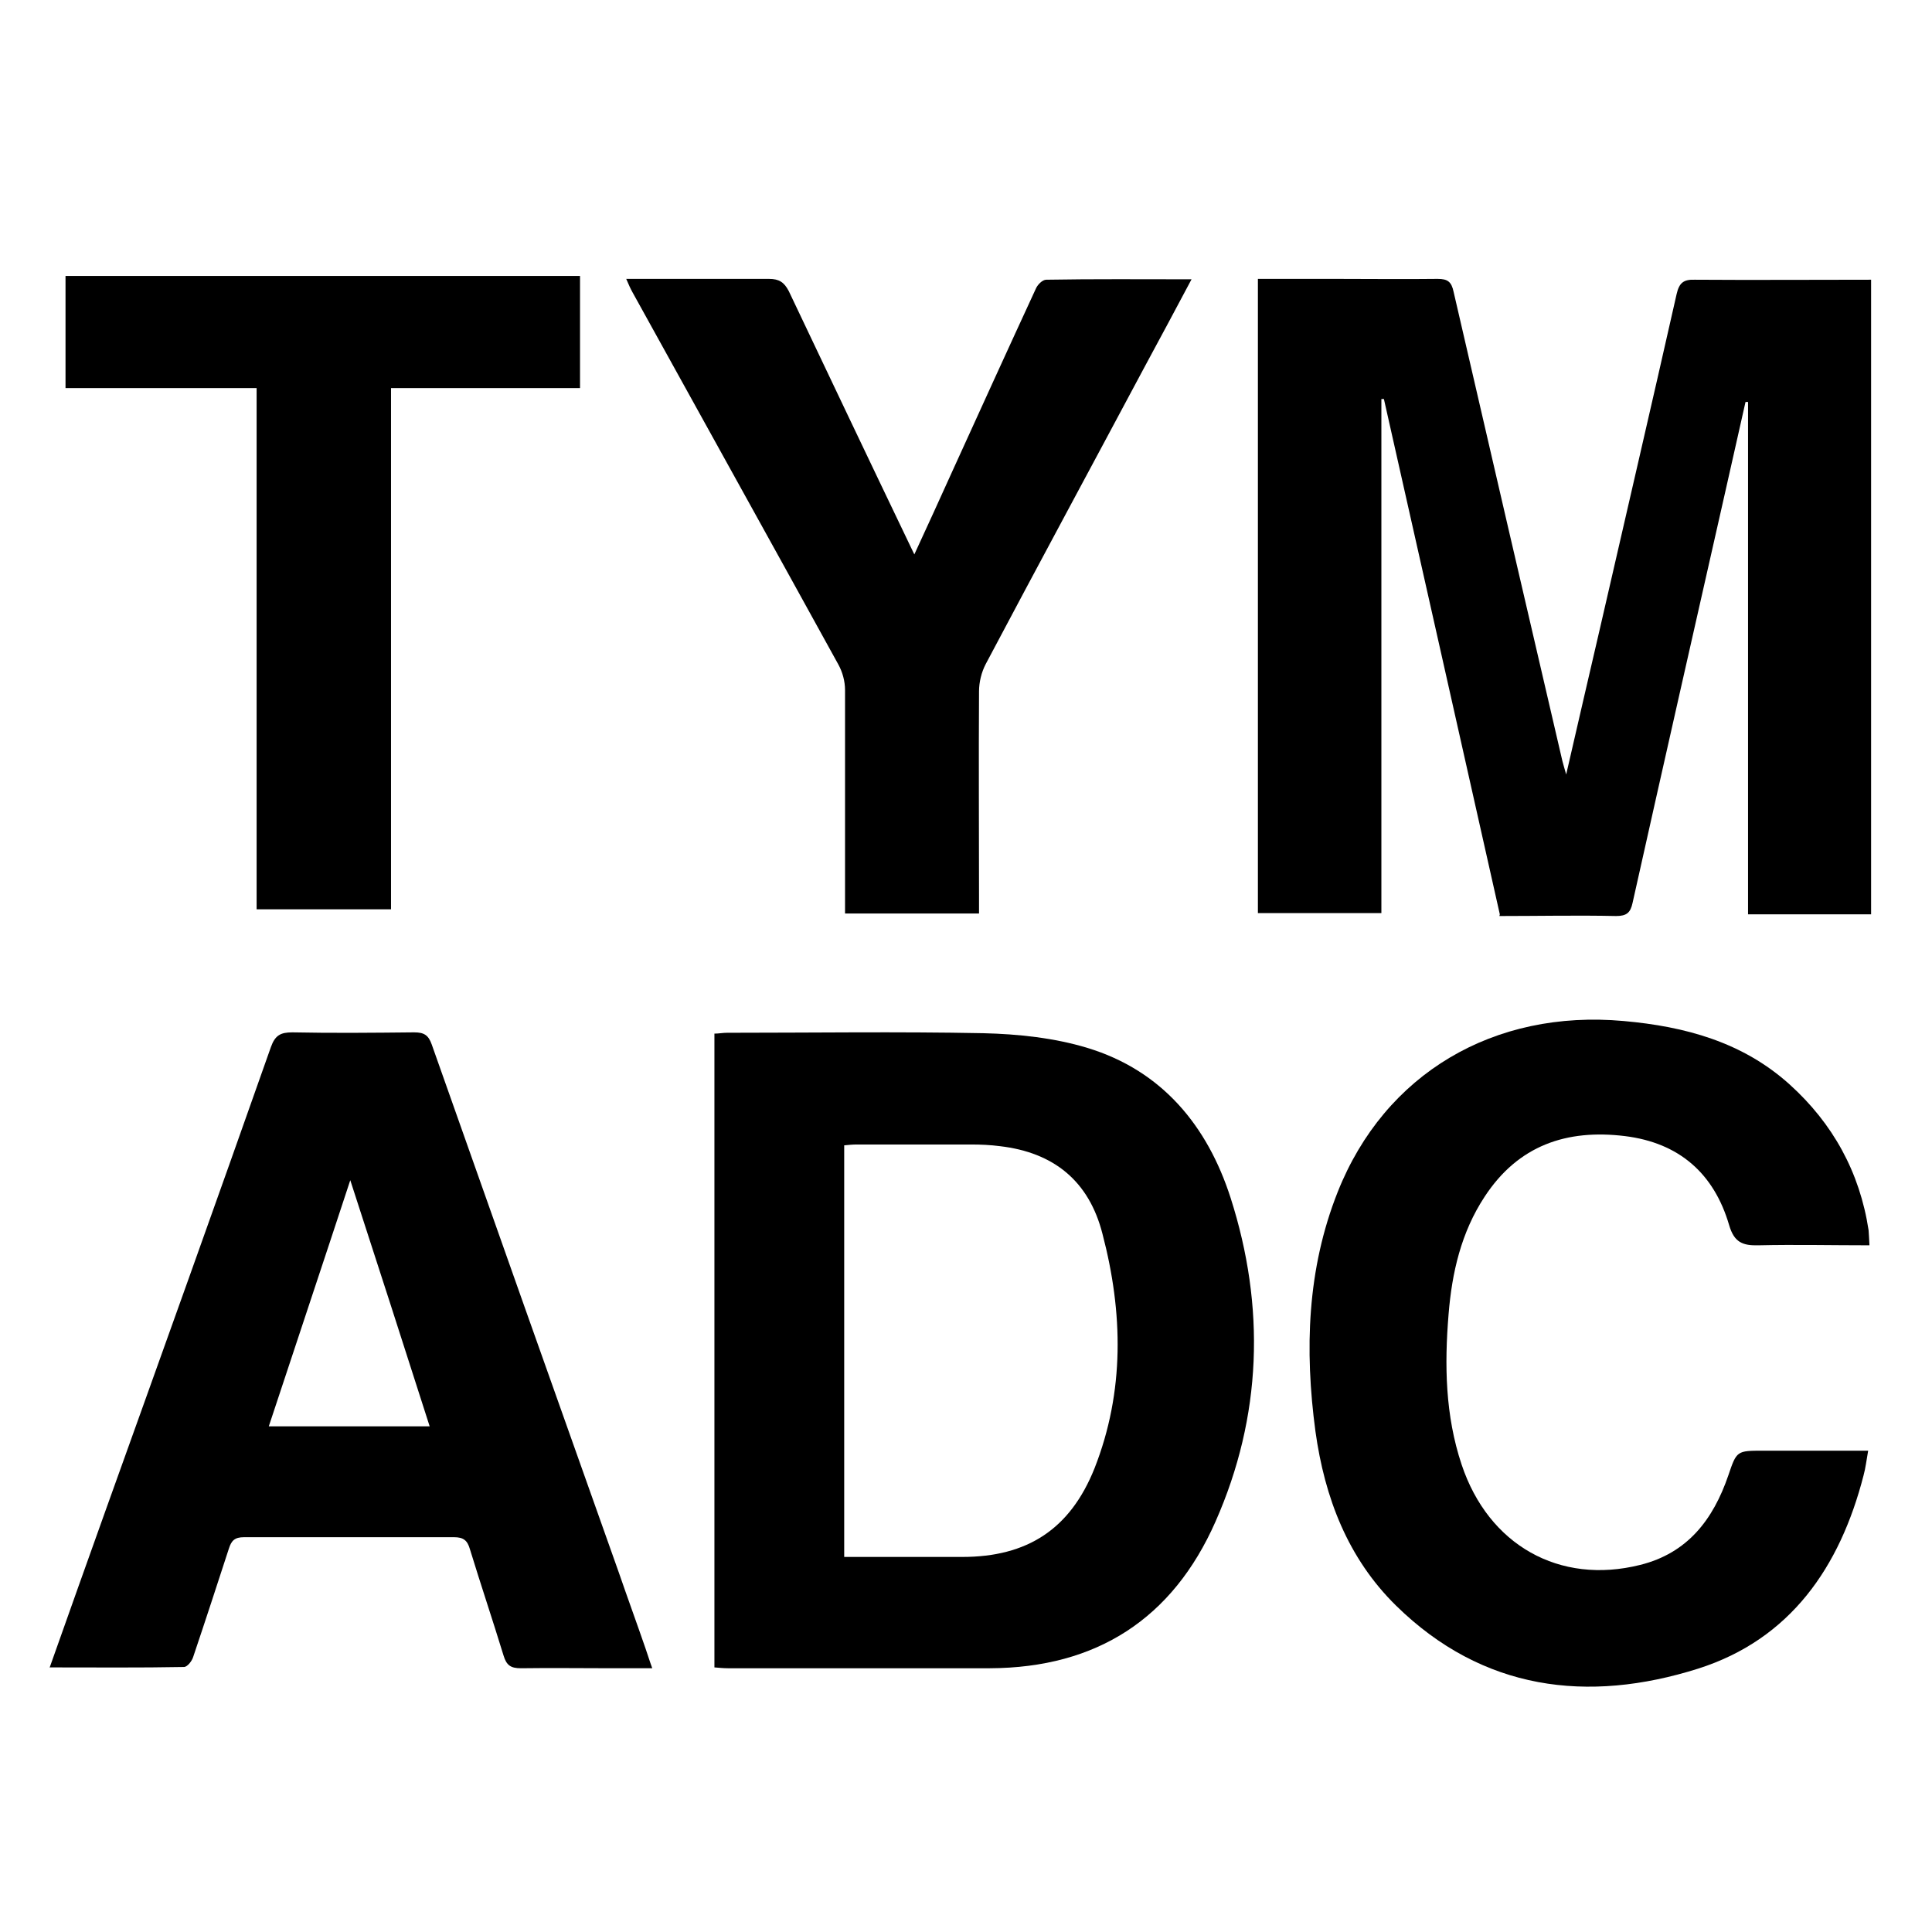 <?xml version="1.0" encoding="UTF-8"?>
<svg xmlns="http://www.w3.org/2000/svg" version="1.1" viewBox="0 0 460 460">
  <!-- Generator: Adobe Illustrator 28.7.2, SVG Export Plug-In . SVG Version: 1.2.0 Build 154)  -->
  <g>
    <g id="TOYAMA_ADC">
      <g>
        <path d="M445.1,296.5c-9,0-17.7-.2-26.4,0-3.8.1-5.8-.7-7-4.8-3.6-12.3-11.9-19.6-24.8-21.2-13.9-1.7-25.4,2.2-33.4,14.4-5.6,8.5-7.8,18.1-8.6,28-1,12.1-.8,24.1,3.1,35.8,6.4,19.2,23.3,28.7,42.5,23.9,11.3-2.8,17.4-10.8,21-21.3,2-5.9,2-5.9,8.4-5.9,8.1,0,16.3,0,24.9,0-.4,2.2-.6,4.1-1.1,5.9-5.6,21.8-17.4,39-39.4,46-26.3,8.3-51.3,5.2-71.9-15-11.5-11.3-17-25.7-19.2-41.5-2.6-19.4-2-38.6,5.3-57,11.2-28.2,37.2-43.5,68.1-40.7,14.6,1.3,28.3,5,39.5,15.1,10.3,9.3,16.7,20.9,18.8,34.7.1,1,.1,2,.2,3.4Z"/>
        <path d="M170.1,397v-150.9c1,0,2-.2,3-.2,20.3,0,40.7-.3,61,.1,8.3.2,16.9,1.1,24.8,3.5,17.8,5.4,28.6,18.6,34.1,35.7,8.3,25.9,7.5,52-3.6,77.1-10.2,23.1-28.3,34.8-53.7,34.9-20.8,0-41.6,0-62.4,0-1,0-2-.1-3.2-.2ZM200.9,370.7c9.6,0,18.9,0,28.2,0,15.5,0,25.7-6.6,31.5-21.1,7.2-18.3,6.8-37.1,1.9-55.8-3.2-12.6-11.6-19.4-24.4-20.9-2.3-.3-4.6-.4-6.9-.4-9.1,0-18.2,0-27.2,0-1,0-2,.1-3,.2v98Z"/>
        <path d="M357.1,217.7c-9.2-41-18.4-81.8-27.6-122.7-.2,0-.4,0-.6,0v122.4h-29.4V66.4c6.4,0,12.5,0,18.7,0,8,0,16.1.1,24.1,0,2.4,0,3.3.7,3.8,3.1,8.6,37.2,17.2,74.4,25.9,111.7.2.7.4,1.5.9,3.2,2.8-12.2,5.4-23.4,8-34.6,6.1-26.6,12.3-53.2,18.3-79.8.6-2.6,1.6-3.5,4.3-3.4,13.9.1,27.8,0,42,0v151.1h-29.3v-122c-.2,0-.4,0-.6,0-1.6,7.1-3.2,14.2-4.8,21.3-7.4,32.7-14.8,65.3-22.1,98-.5,2.3-1.4,3.1-3.9,3.1-9.2-.2-18.4,0-27.8,0Z"/>
        <path d="M11.8,397.1c4.7-13.2,9.1-25.7,13.6-38.2,13.1-36.5,26.2-73,39.1-109.6,1-2.8,2.3-3.5,5.1-3.5,9.6.2,19.3.1,29,0,2.3,0,3.4.6,4.2,2.9,14.8,41.9,29.6,83.7,44.5,125.6,2.1,6.1,4.3,12.1,6.4,18.2.5,1.4.9,2.8,1.6,4.7-3.5,0-6.6,0-9.6,0-7.2,0-14.5-.1-21.7,0-2.4,0-3.4-.7-4.1-3-2.6-8.5-5.4-16.8-8-25.3-.6-2.1-1.5-2.9-3.8-2.9-16.7,0-33.3,0-50,0-2.2,0-3,.8-3.6,2.7-2.8,8.6-5.6,17.2-8.5,25.8-.3,1-1.4,2.4-2.2,2.4-10.4.2-20.9.1-31.9.1ZM102.3,339.6c-6.2-19.4-12.4-38.6-18.9-58.6-6.6,20.1-13,39.2-19.4,58.6h38.2Z"/>
        <path d="M233,217.5h-31.8c0-1.4,0-2.7,0-3.9,0-16.4,0-32.9,0-49.3,0-2.1-.6-4.3-1.6-6.1-16.3-29.6-32.7-59.1-49-88.6-.5-.9-.9-1.8-1.5-3.2,1.8,0,3.1,0,4.4,0,9.9,0,19.8,0,29.6,0,2.4,0,3.6.8,4.7,2.9,9.5,20,19,40,28.6,60,.3.7.7,1.4,1.3,2.7,3.2-6.9,6.1-13.3,9-19.7,6.6-14.5,13.2-29,19.9-43.5.4-1,1.6-2.2,2.5-2.2,11.3-.2,22.7-.1,34.6-.1-3.9,7.3-7.5,14.1-11.2,20.9-12.6,23.6-25.3,47.1-37.8,70.7-1,1.9-1.6,4.3-1.6,6.5-.1,16.3,0,32.6,0,48.9,0,1.2,0,2.5,0,4Z"/>
        <path d="M61.1,92.4H15.6v-26.7h122.5v26.7h-45v124.1h-32v-124.1Z"/>
      </g>
    </g>
  </g>
</svg>